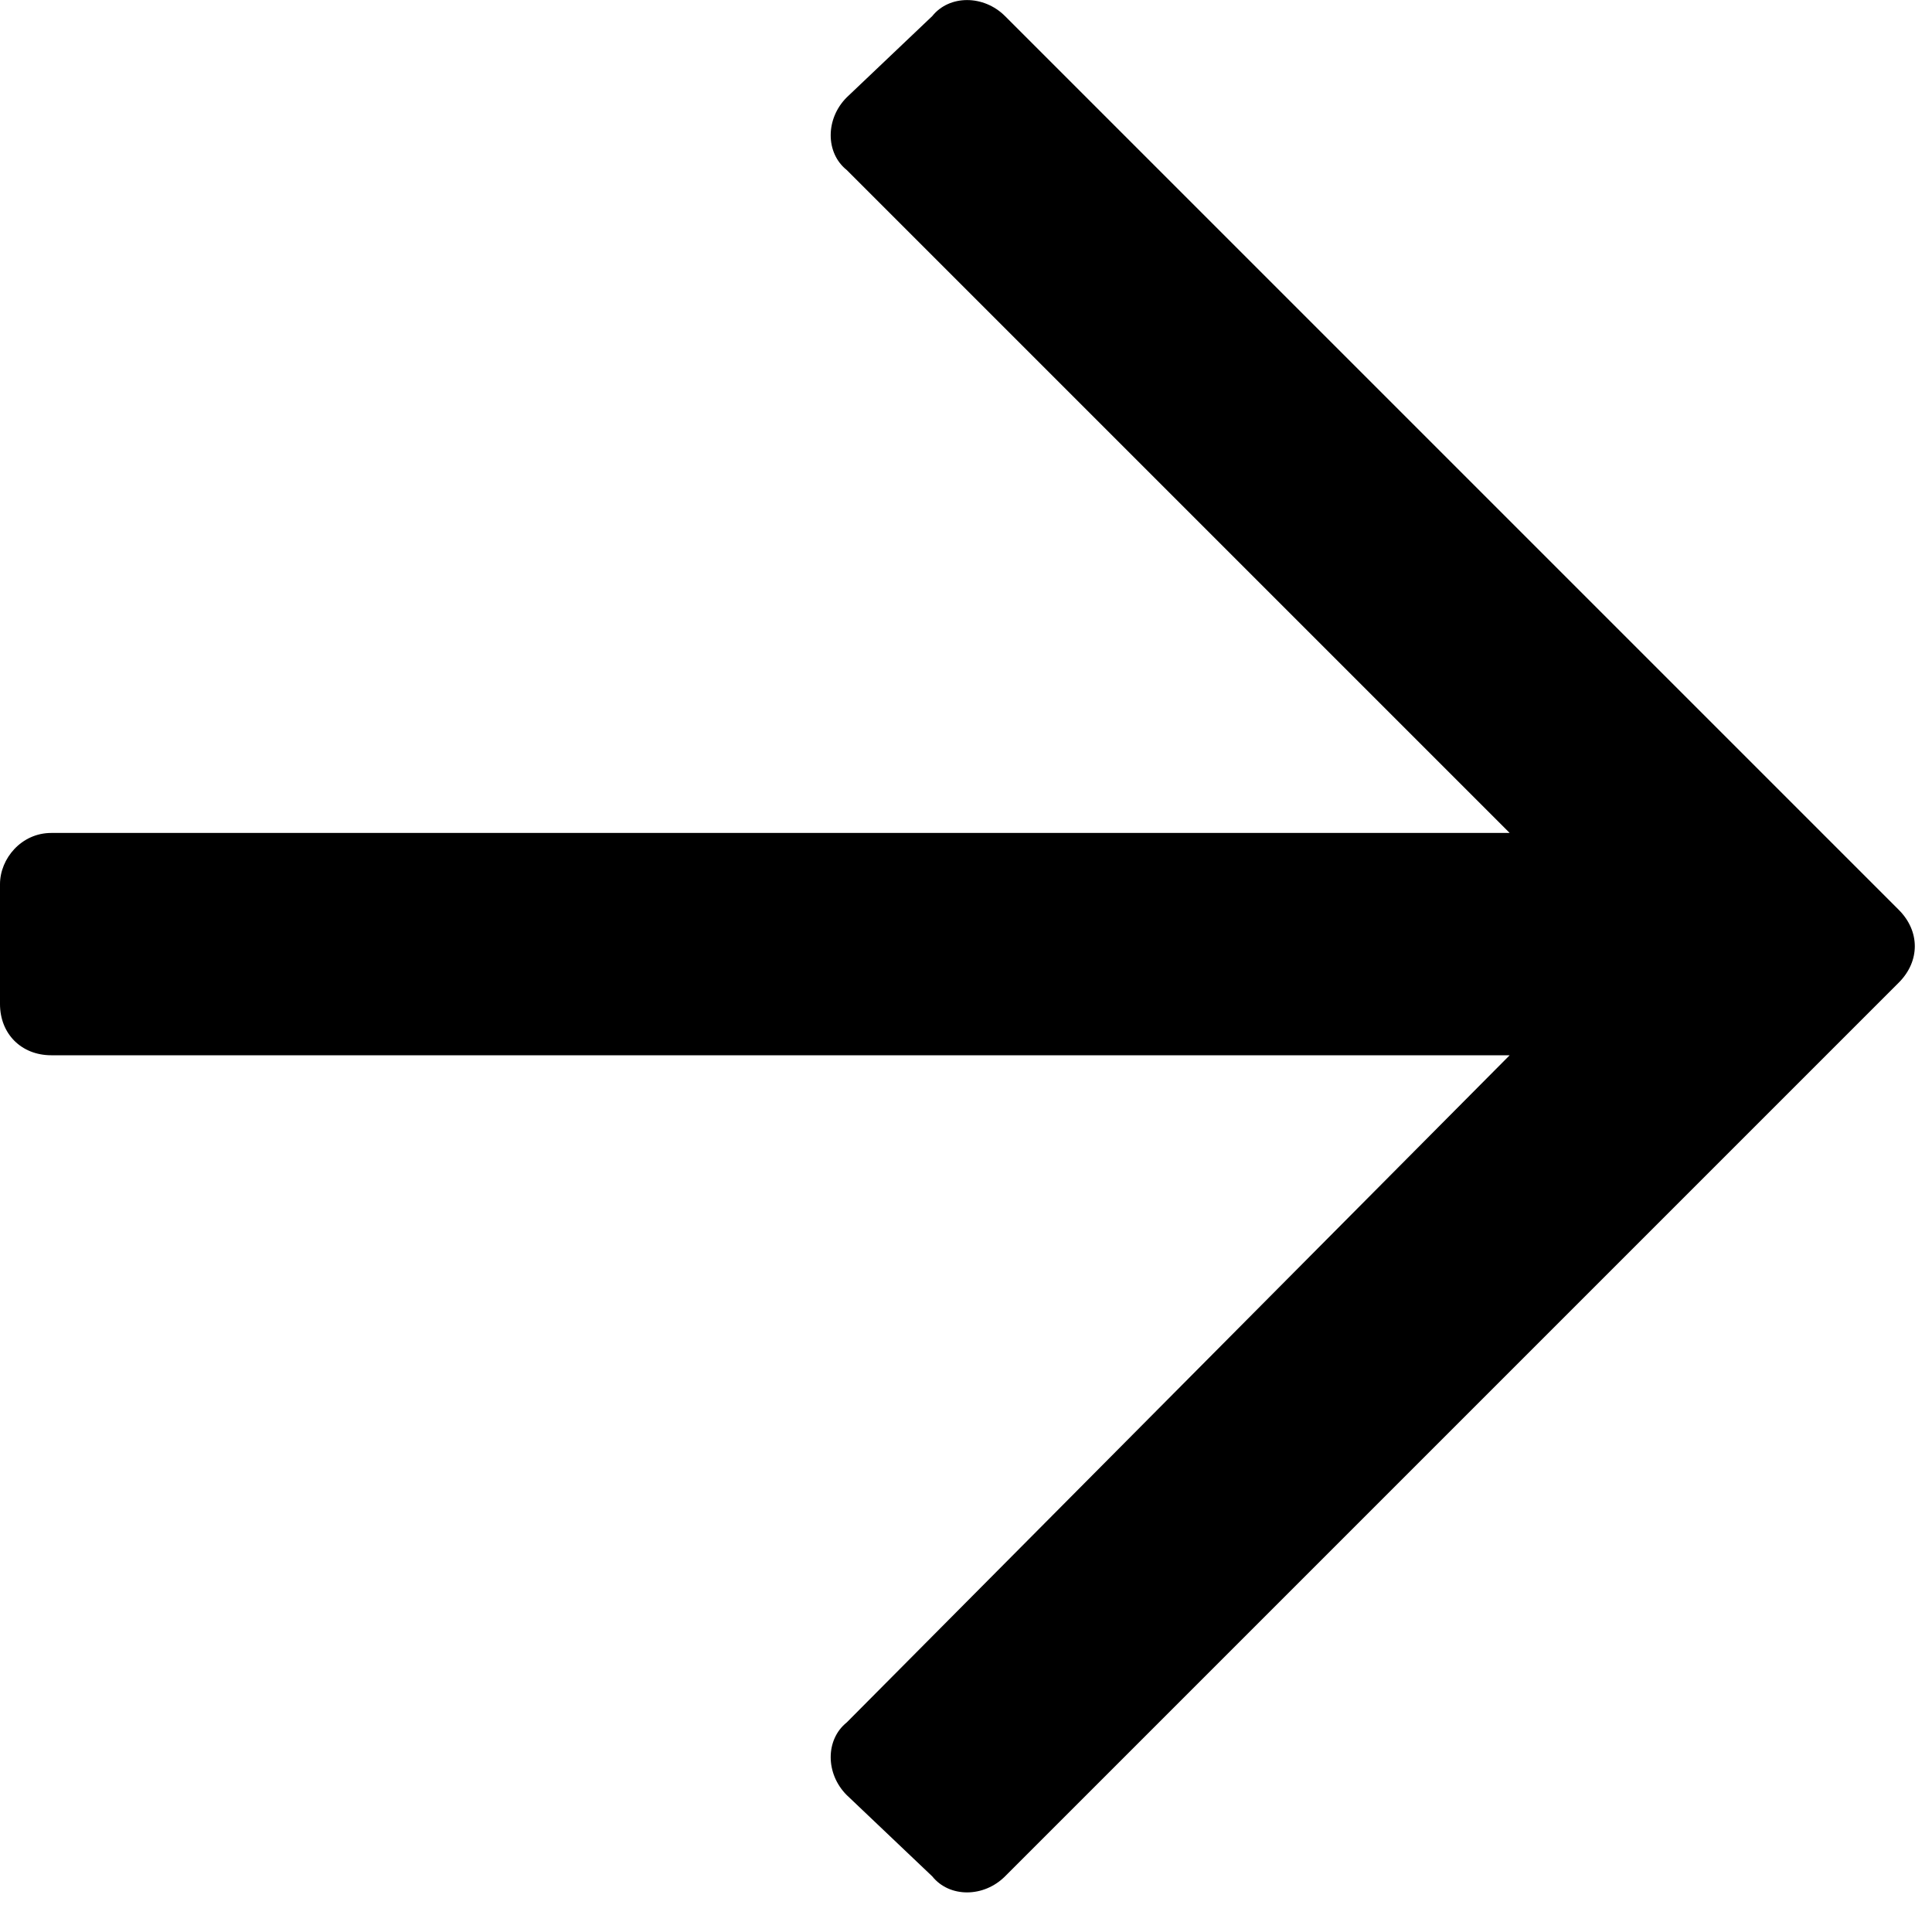 <svg width="15" height="15" viewBox="0 0 15 15" fill="none" xmlns="http://www.w3.org/2000/svg">
<path d="M7.238 0.125C7.371 -0.041 7.637 -0.041 7.803 0.125L14.742 7.064C14.908 7.23 14.908 7.463 14.742 7.629L7.803 14.568C7.637 14.734 7.371 14.734 7.238 14.568L6.574 13.937C6.408 13.771 6.408 13.506 6.574 13.373L11.721 8.193H0.398C0.166 8.193 0 8.027 0 7.795V6.865C0 6.666 0.166 6.467 0.398 6.467H11.721L6.574 1.32C6.408 1.187 6.408 0.922 6.574 0.756L7.238 0.125Z" fill="black"/>
</svg>
